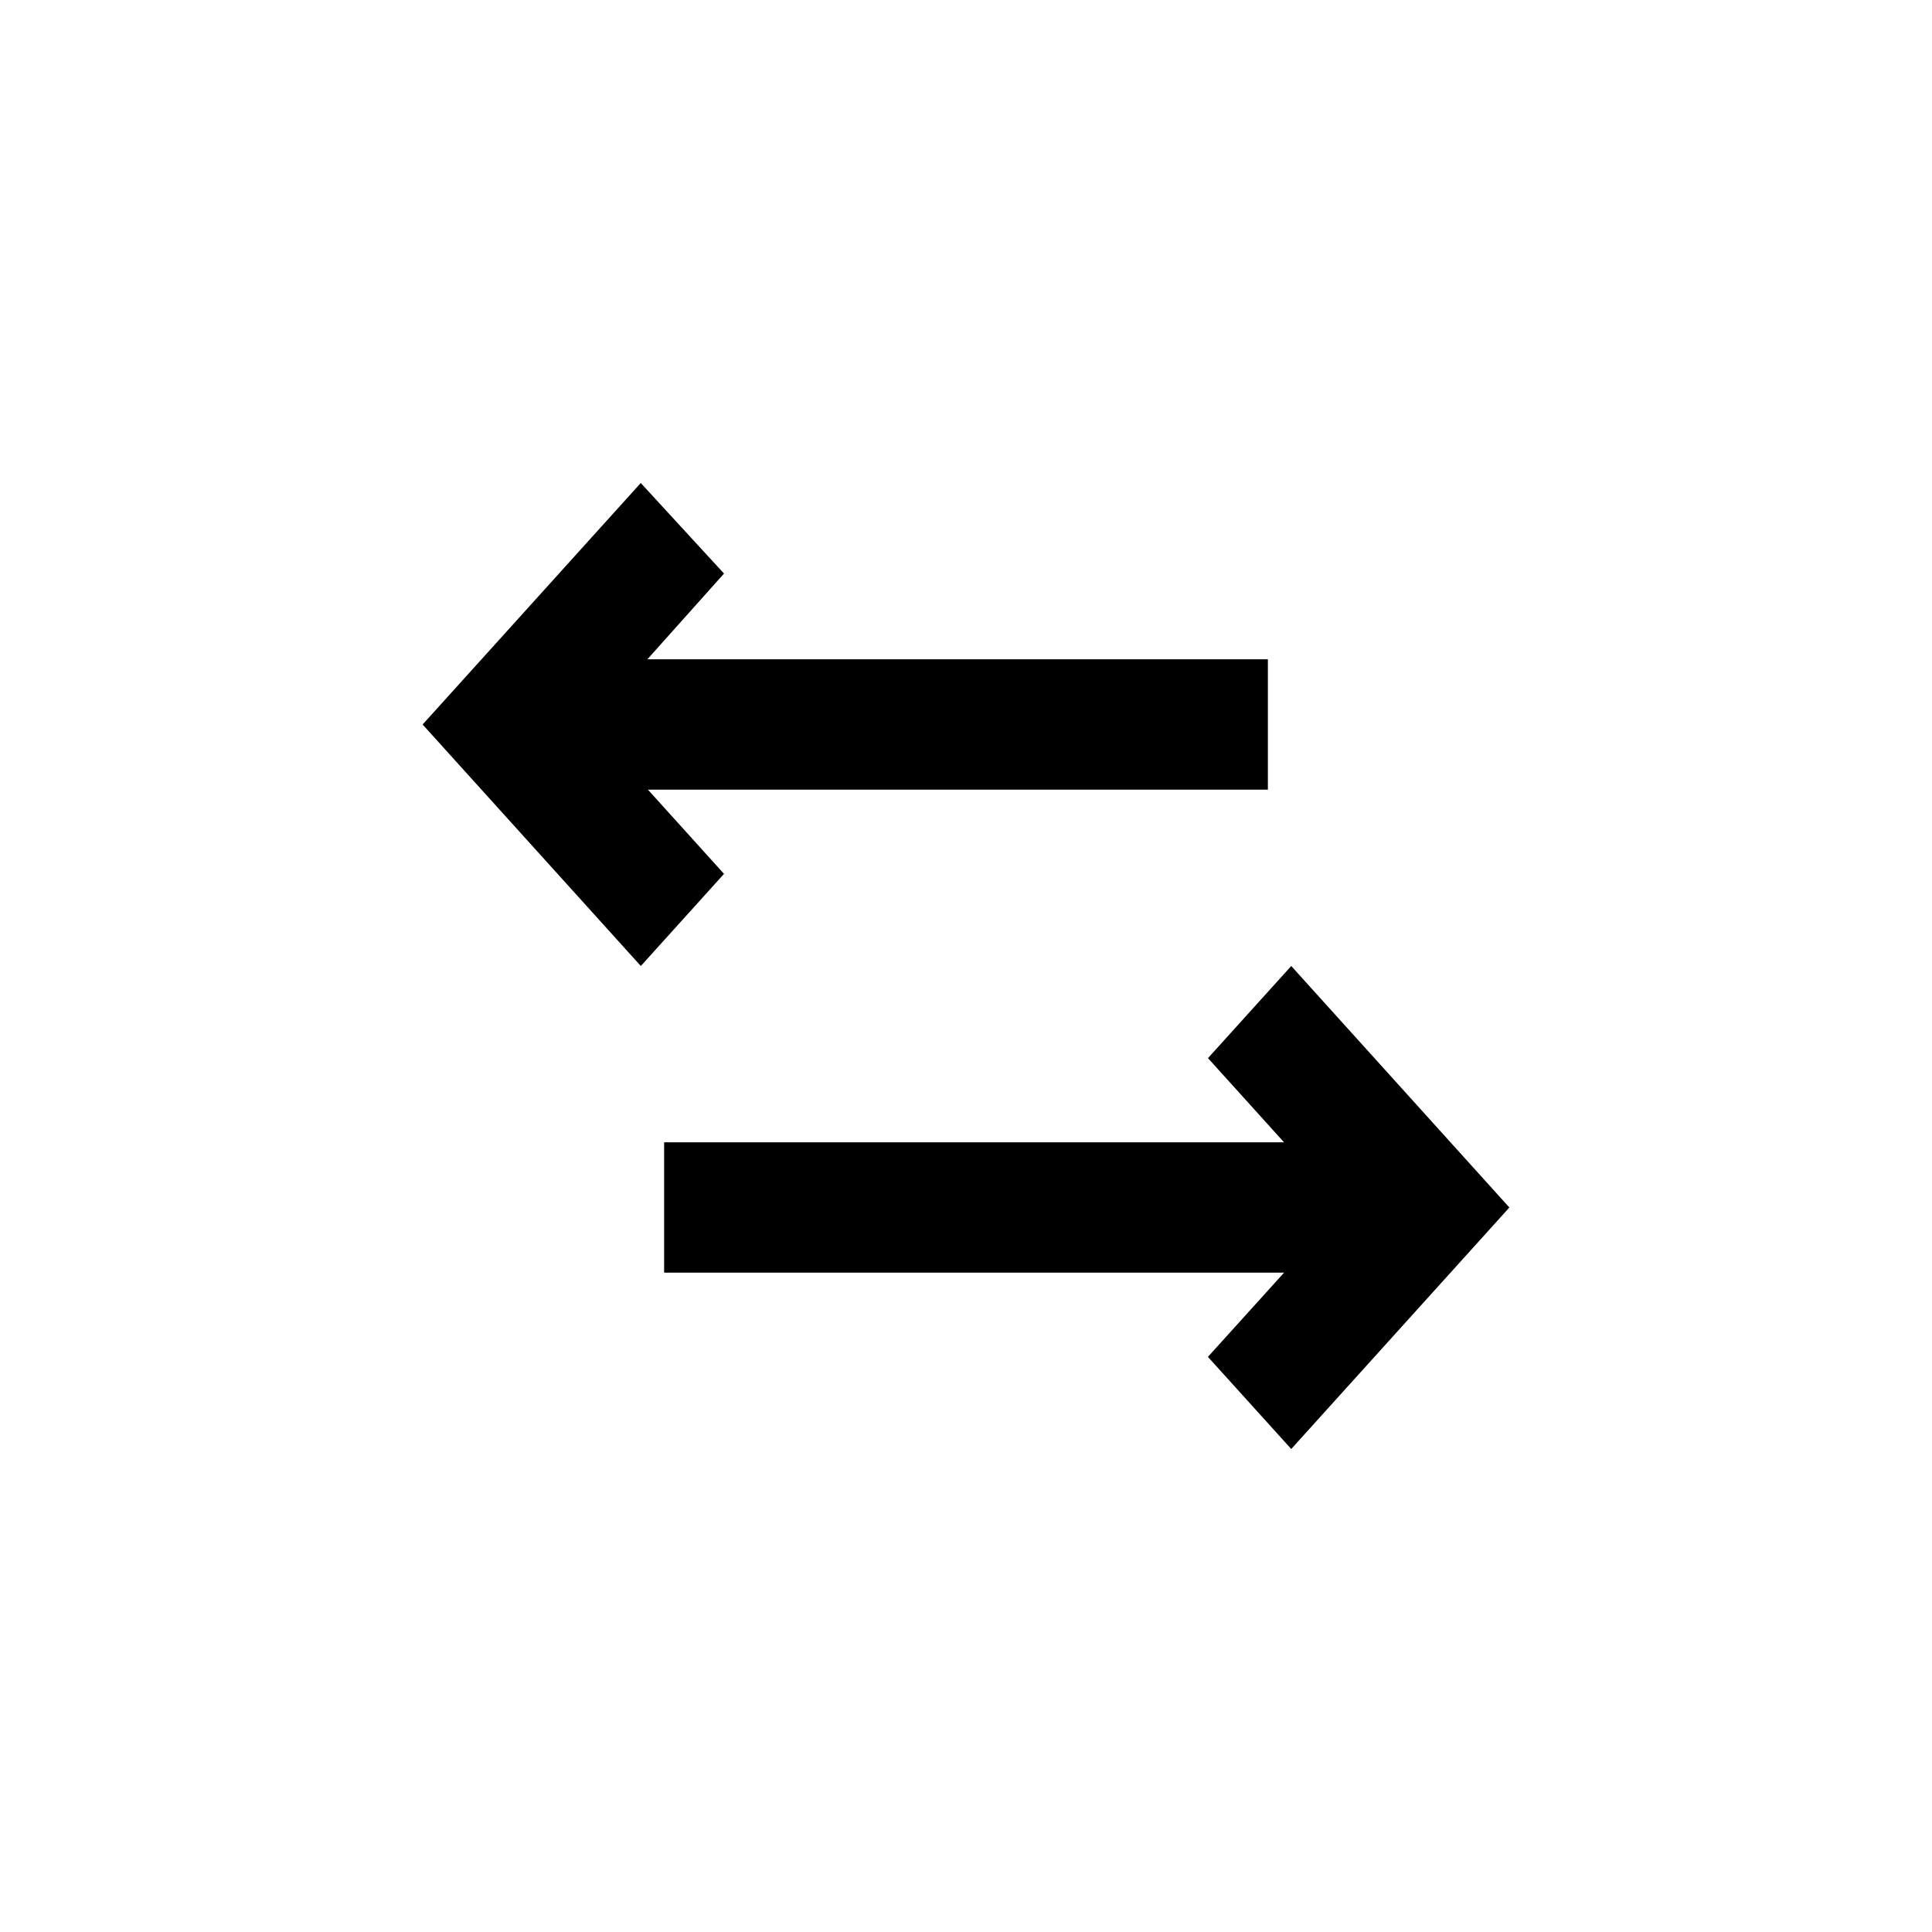 <svg xmlns="http://www.w3.org/2000/svg" viewBox="0 0 32 32">
<path d="M11 18.92h11.647v2.159H11V18.92z"/><path clip-rule="evenodd" d="M22.243 20l-2.235-2.474L21.387 16 25 20l-3.613 4-1.38-1.526L22.244 20z" fill-rule="evenodd"/><path d="M21 10.92H9.353v2.159H21V10.92z"/><path clip-rule="evenodd" d="M9.757 12l2.235-2.5L10.613 8 7 12l3.614 4 1.378-1.526L9.757 12z" fill-rule="evenodd"/>
</svg>